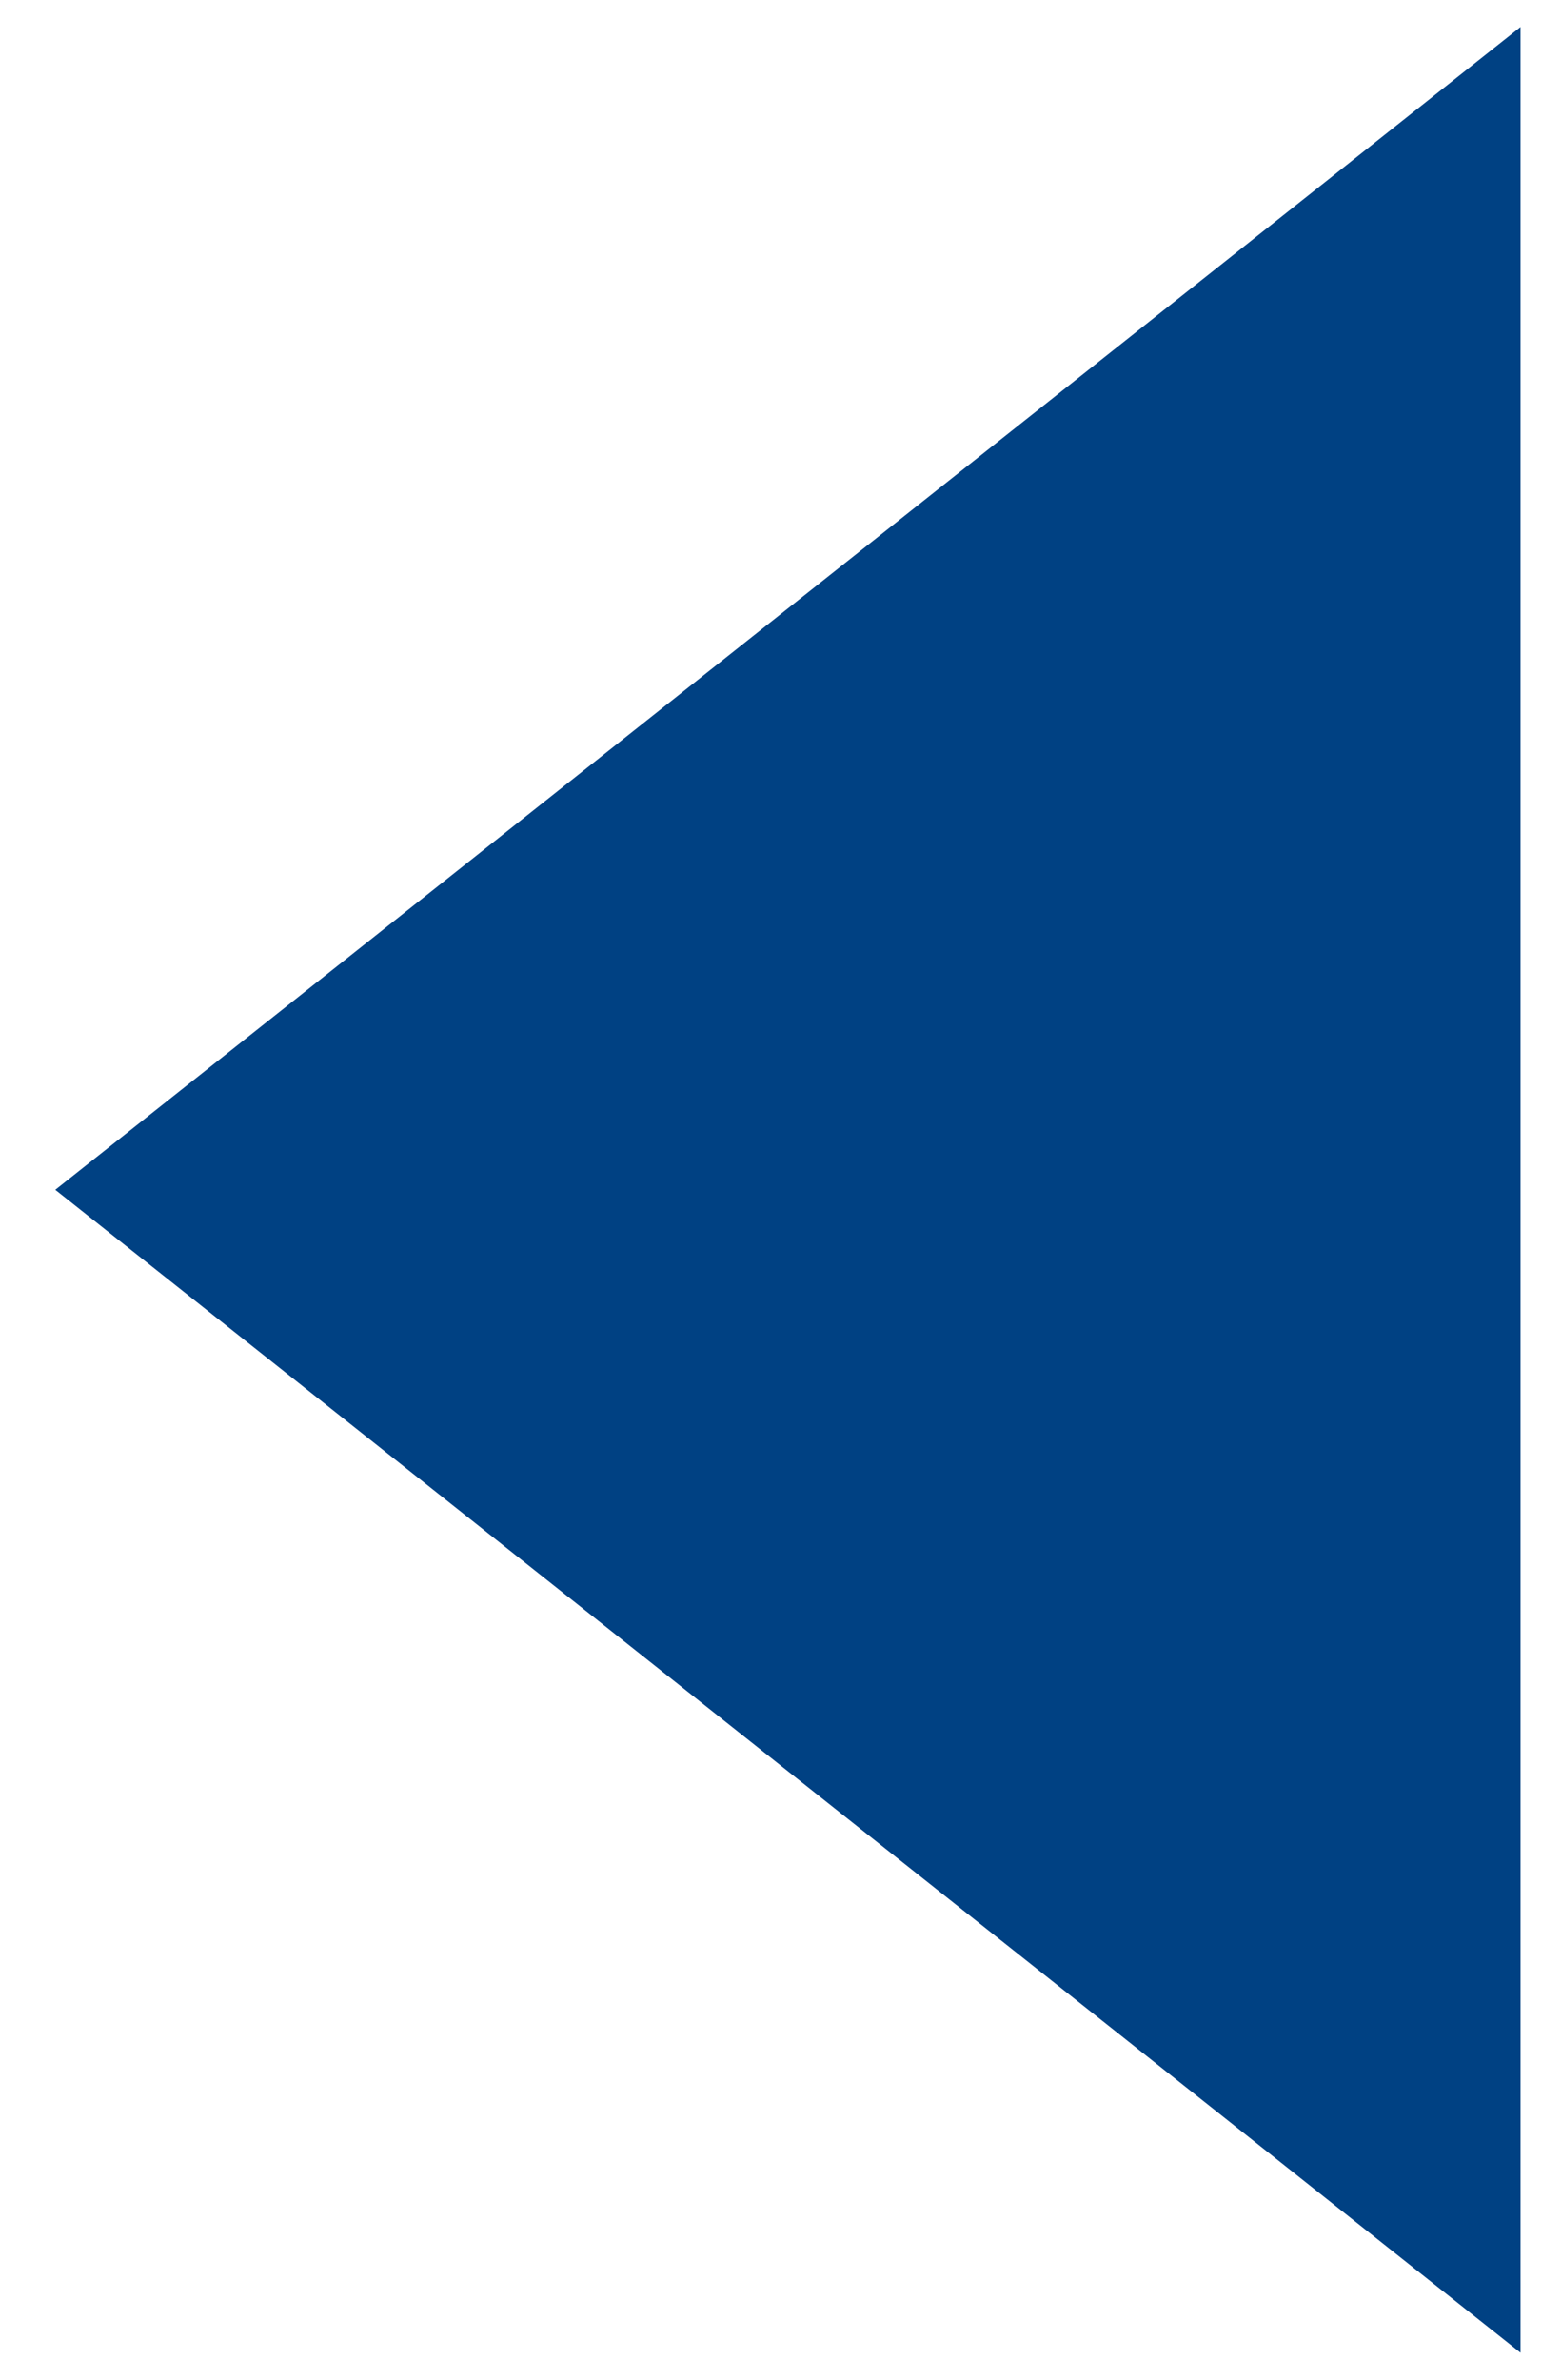 <svg xmlns="http://www.w3.org/2000/svg" xmlns:xlink="http://www.w3.org/1999/xlink" width="12.576" height="19.406" viewBox="0 0 12.576 19.406">
  <defs>
    <clipPath id="clip-path">
      <rect id="長方形_22" data-name="長方形 22" width="19.406" height="12.576" transform="translate(0 0)" fill="#004183"/>
    </clipPath>
  </defs>
  <g id="グループ_166" data-name="グループ 166" transform="translate(12.576) rotate(90)">
    <g id="グループ_8" data-name="グループ 8" transform="translate(0 0)" clip-path="url(#clip-path)">
      <path id="パス_11" data-name="パス 11" d="M19.749.622l-9.483,11.95L.784.622" transform="translate(-0.564 -0.447)" fill="#004183"/>
    </g>
  </g>
</svg>
